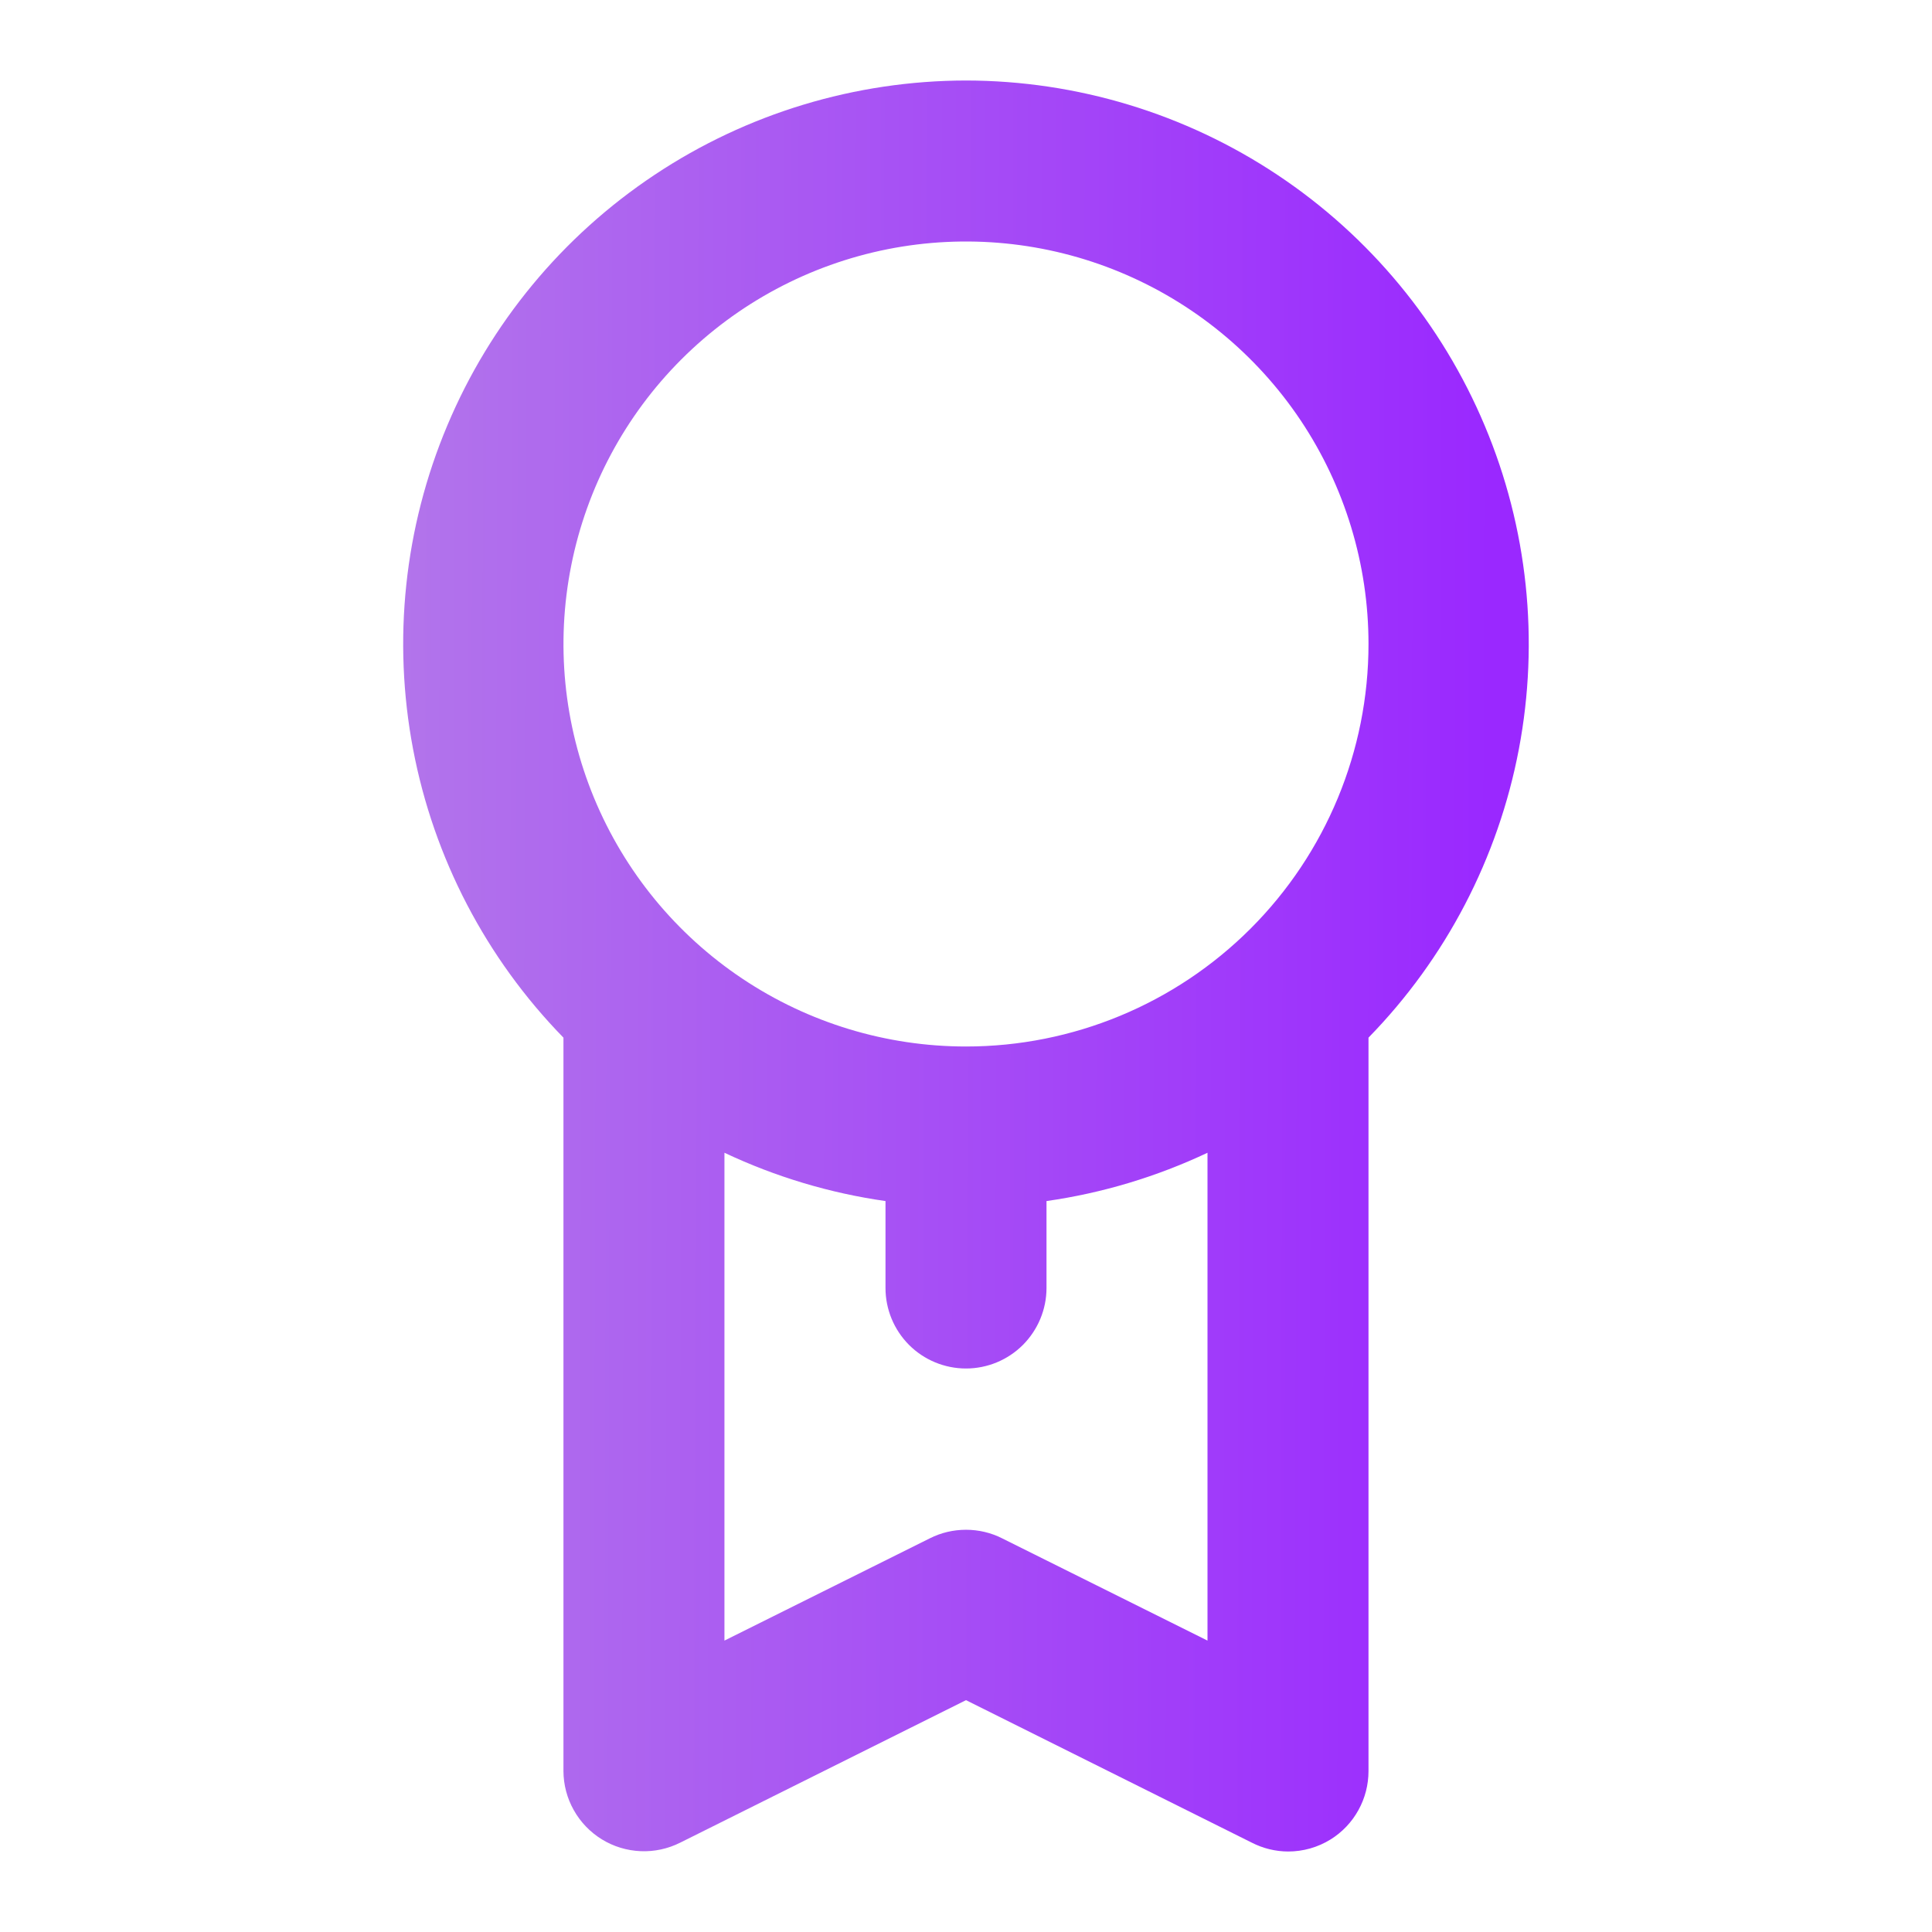 <?xml version="1.0" encoding="UTF-8"?> <svg xmlns="http://www.w3.org/2000/svg" width="36" height="36" viewBox="0 0 36 36" fill="none"><path d="M18 1.5C15.935 1.503 13.916 2.114 12.197 3.258C10.478 4.401 9.134 6.026 8.334 7.93C7.533 9.833 7.312 11.93 7.697 13.959C8.082 15.988 9.057 17.858 10.499 19.335V33C10.5 33.256 10.566 33.507 10.692 33.73C10.817 33.953 10.997 34.14 11.215 34.274C11.433 34.408 11.681 34.483 11.937 34.494C12.192 34.505 12.446 34.45 12.675 34.335L18 31.68L23.325 34.335C23.534 34.442 23.765 34.499 24 34.5C24.28 34.501 24.556 34.423 24.794 34.275C25.011 34.14 25.189 33.952 25.312 33.729C25.436 33.506 25.5 33.255 25.5 33V19.335C26.942 17.858 27.917 15.988 28.302 13.959C28.687 11.93 28.466 9.833 27.665 7.93C26.865 6.026 25.521 4.401 23.802 3.258C22.083 2.114 20.064 1.503 18 1.5ZM22.5 30.57L18.674 28.665C18.465 28.559 18.234 28.505 18 28.505C17.765 28.505 17.534 28.559 17.325 28.665L13.499 30.57V21.48C14.449 21.928 15.46 22.232 16.5 22.38V24C16.5 24.398 16.658 24.779 16.939 25.061C17.22 25.342 17.602 25.5 18 25.5C18.397 25.5 18.779 25.342 19.06 25.061C19.341 24.779 19.5 24.398 19.5 24V22.38C20.539 22.232 21.55 21.928 22.5 21.48V30.57ZM18 19.5C16.516 19.5 15.066 19.06 13.833 18.236C12.599 17.412 11.638 16.241 11.07 14.87C10.503 13.5 10.354 11.992 10.644 10.537C10.933 9.082 11.647 7.746 12.696 6.697C13.745 5.648 15.082 4.934 16.536 4.644C17.991 4.355 19.499 4.503 20.87 5.071C22.24 5.639 23.411 6.6 24.236 7.833C25.06 9.067 25.5 10.517 25.5 12C25.5 13.989 24.709 15.897 23.303 17.303C21.896 18.71 19.989 19.5 18 19.5Z" fill="url(#paint0_linear_3669_14900)"></path><defs><linearGradient id="paint0_linear_3669_14900" x1="27.767" y1="17.791" x2="7.502" y2="17.729" gradientUnits="userSpaceOnUse"><stop stop-color="#9A28FF"></stop><stop offset="1" stop-color="#B274EB"></stop></linearGradient></defs></svg> 